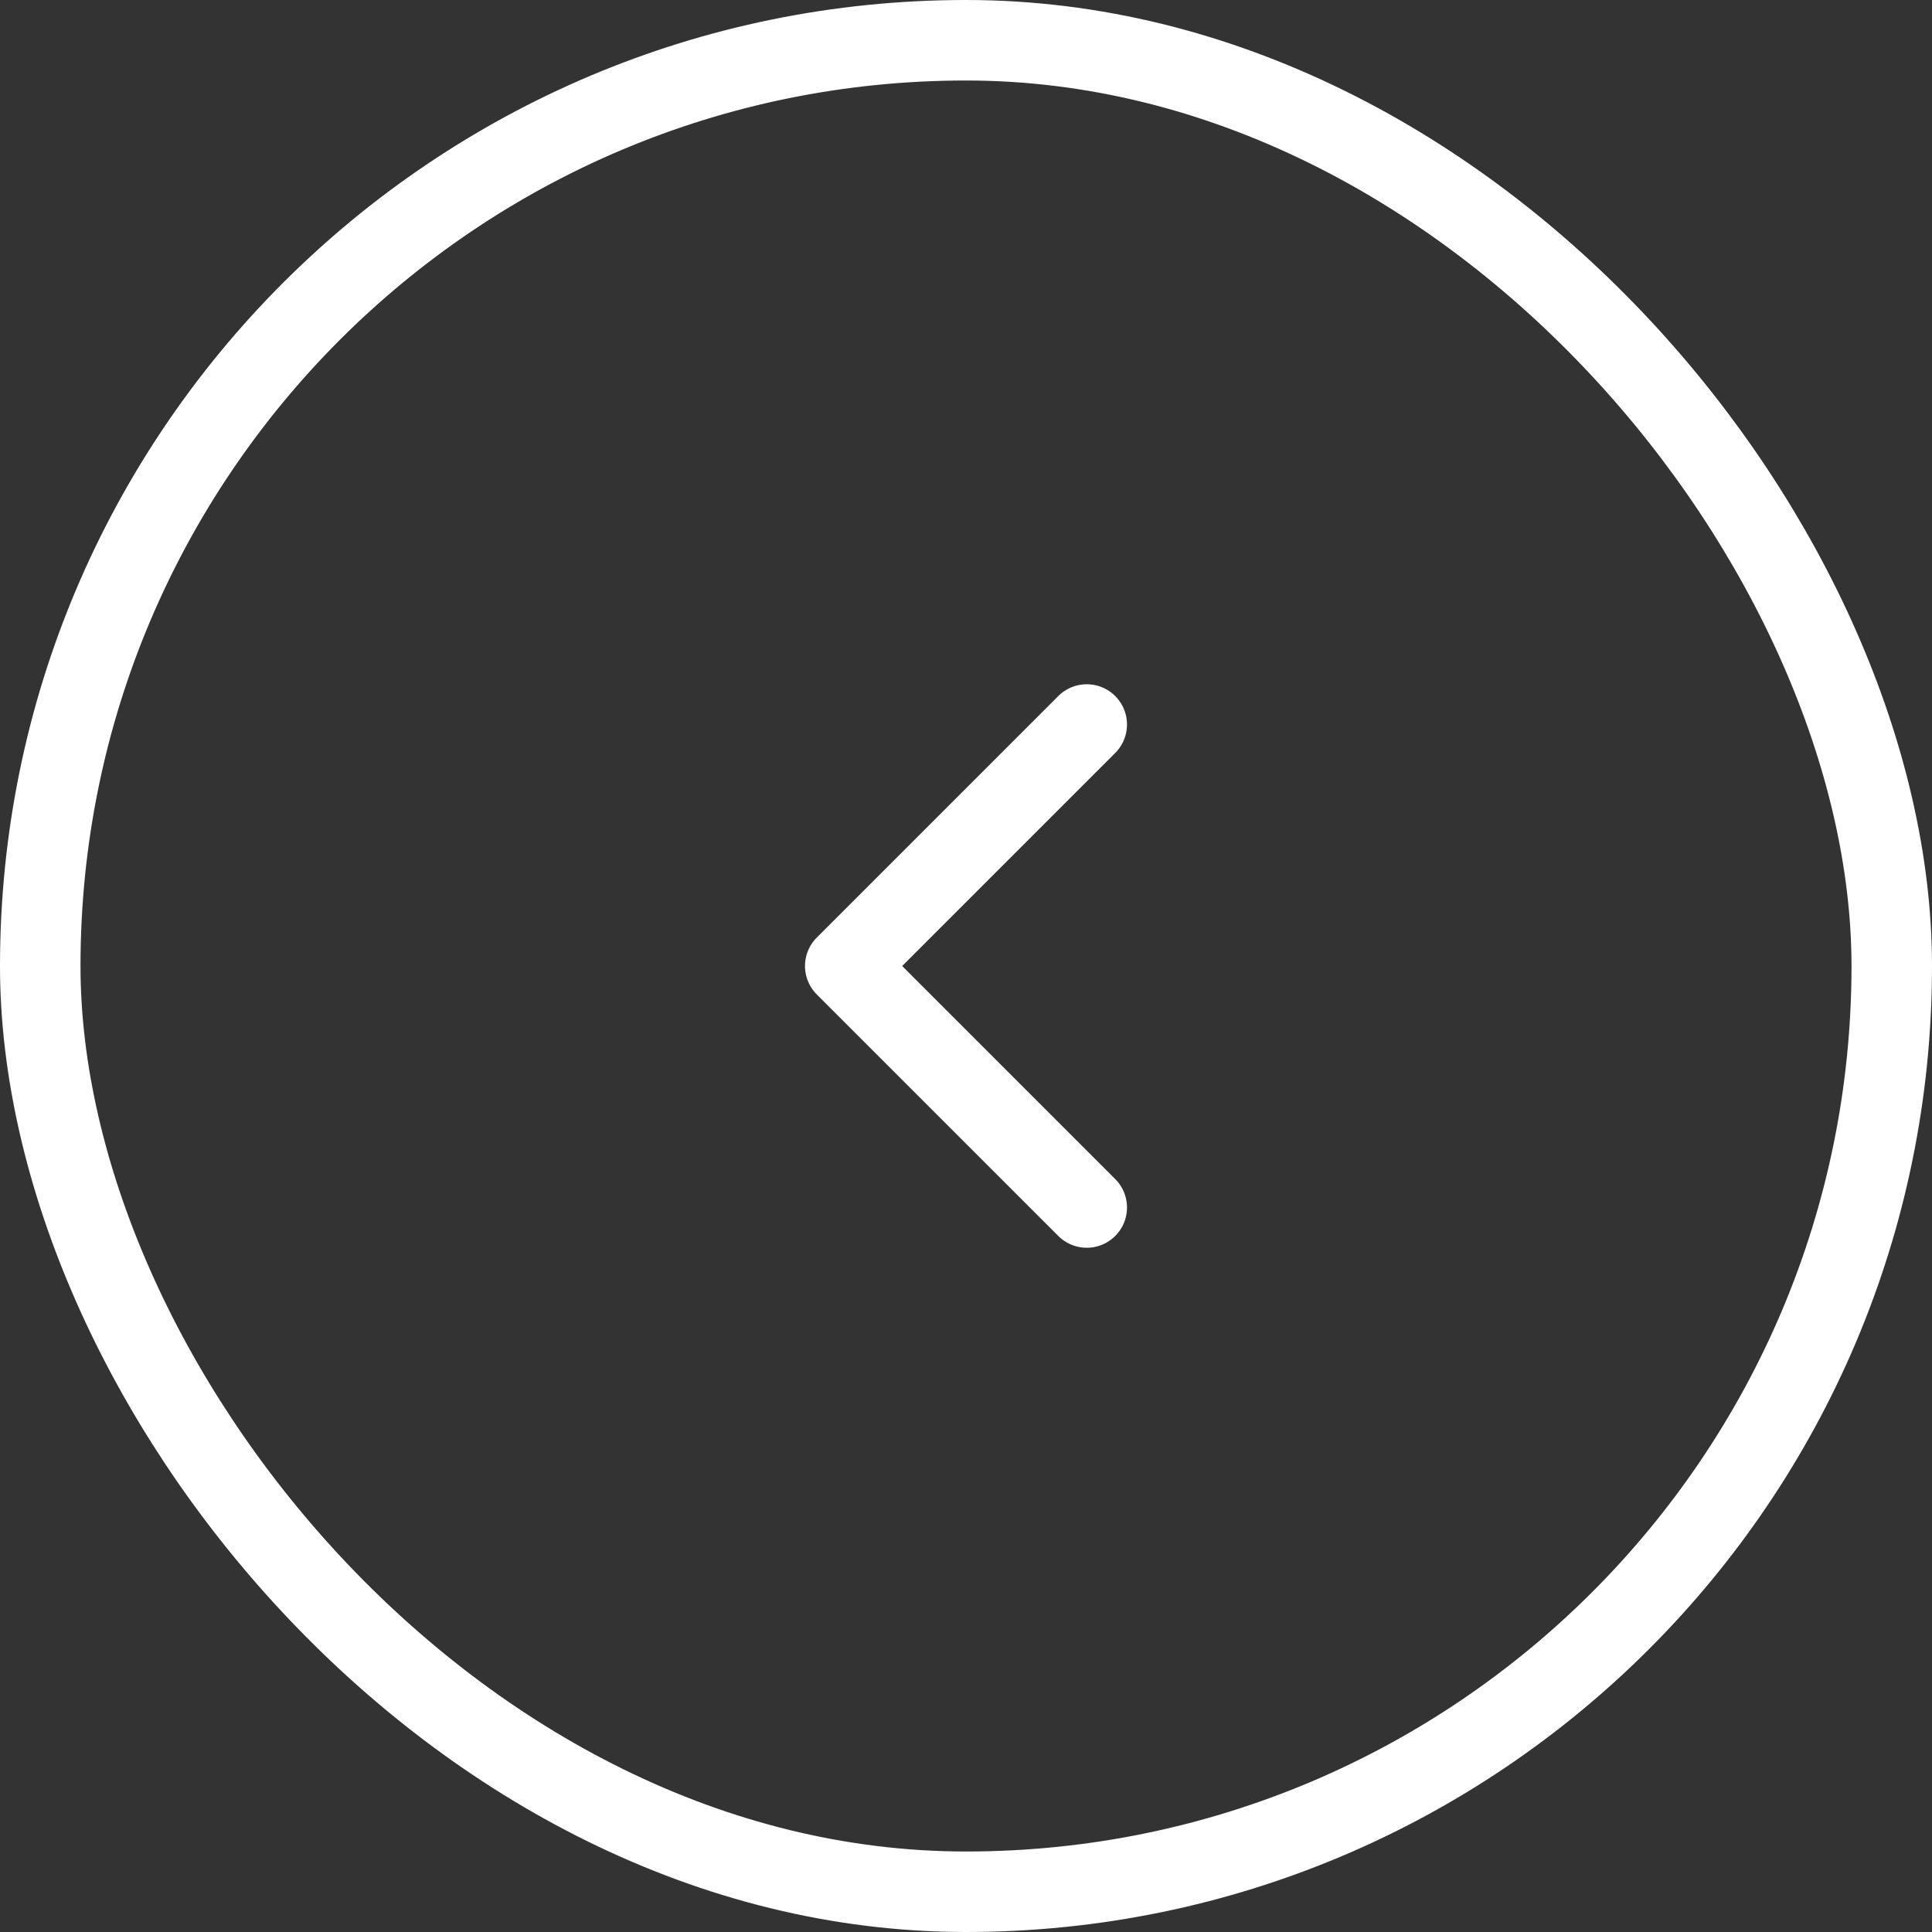 <svg width="48" height="48" viewBox="0 0 48 48" fill="none" xmlns="http://www.w3.org/2000/svg">
<rect x="0" y="0" width="48" height="48" fill="#333333" stroke="none"/>
<rect x="47" y="47" width="46" height="46" rx="23" transform="rotate(-180 47 47)" stroke="white" stroke-width="2"/>
<path d="M27 18L21 24L27 30" stroke="white" stroke-width="2" stroke-linecap="round" stroke-linejoin="round"/>
</svg>
